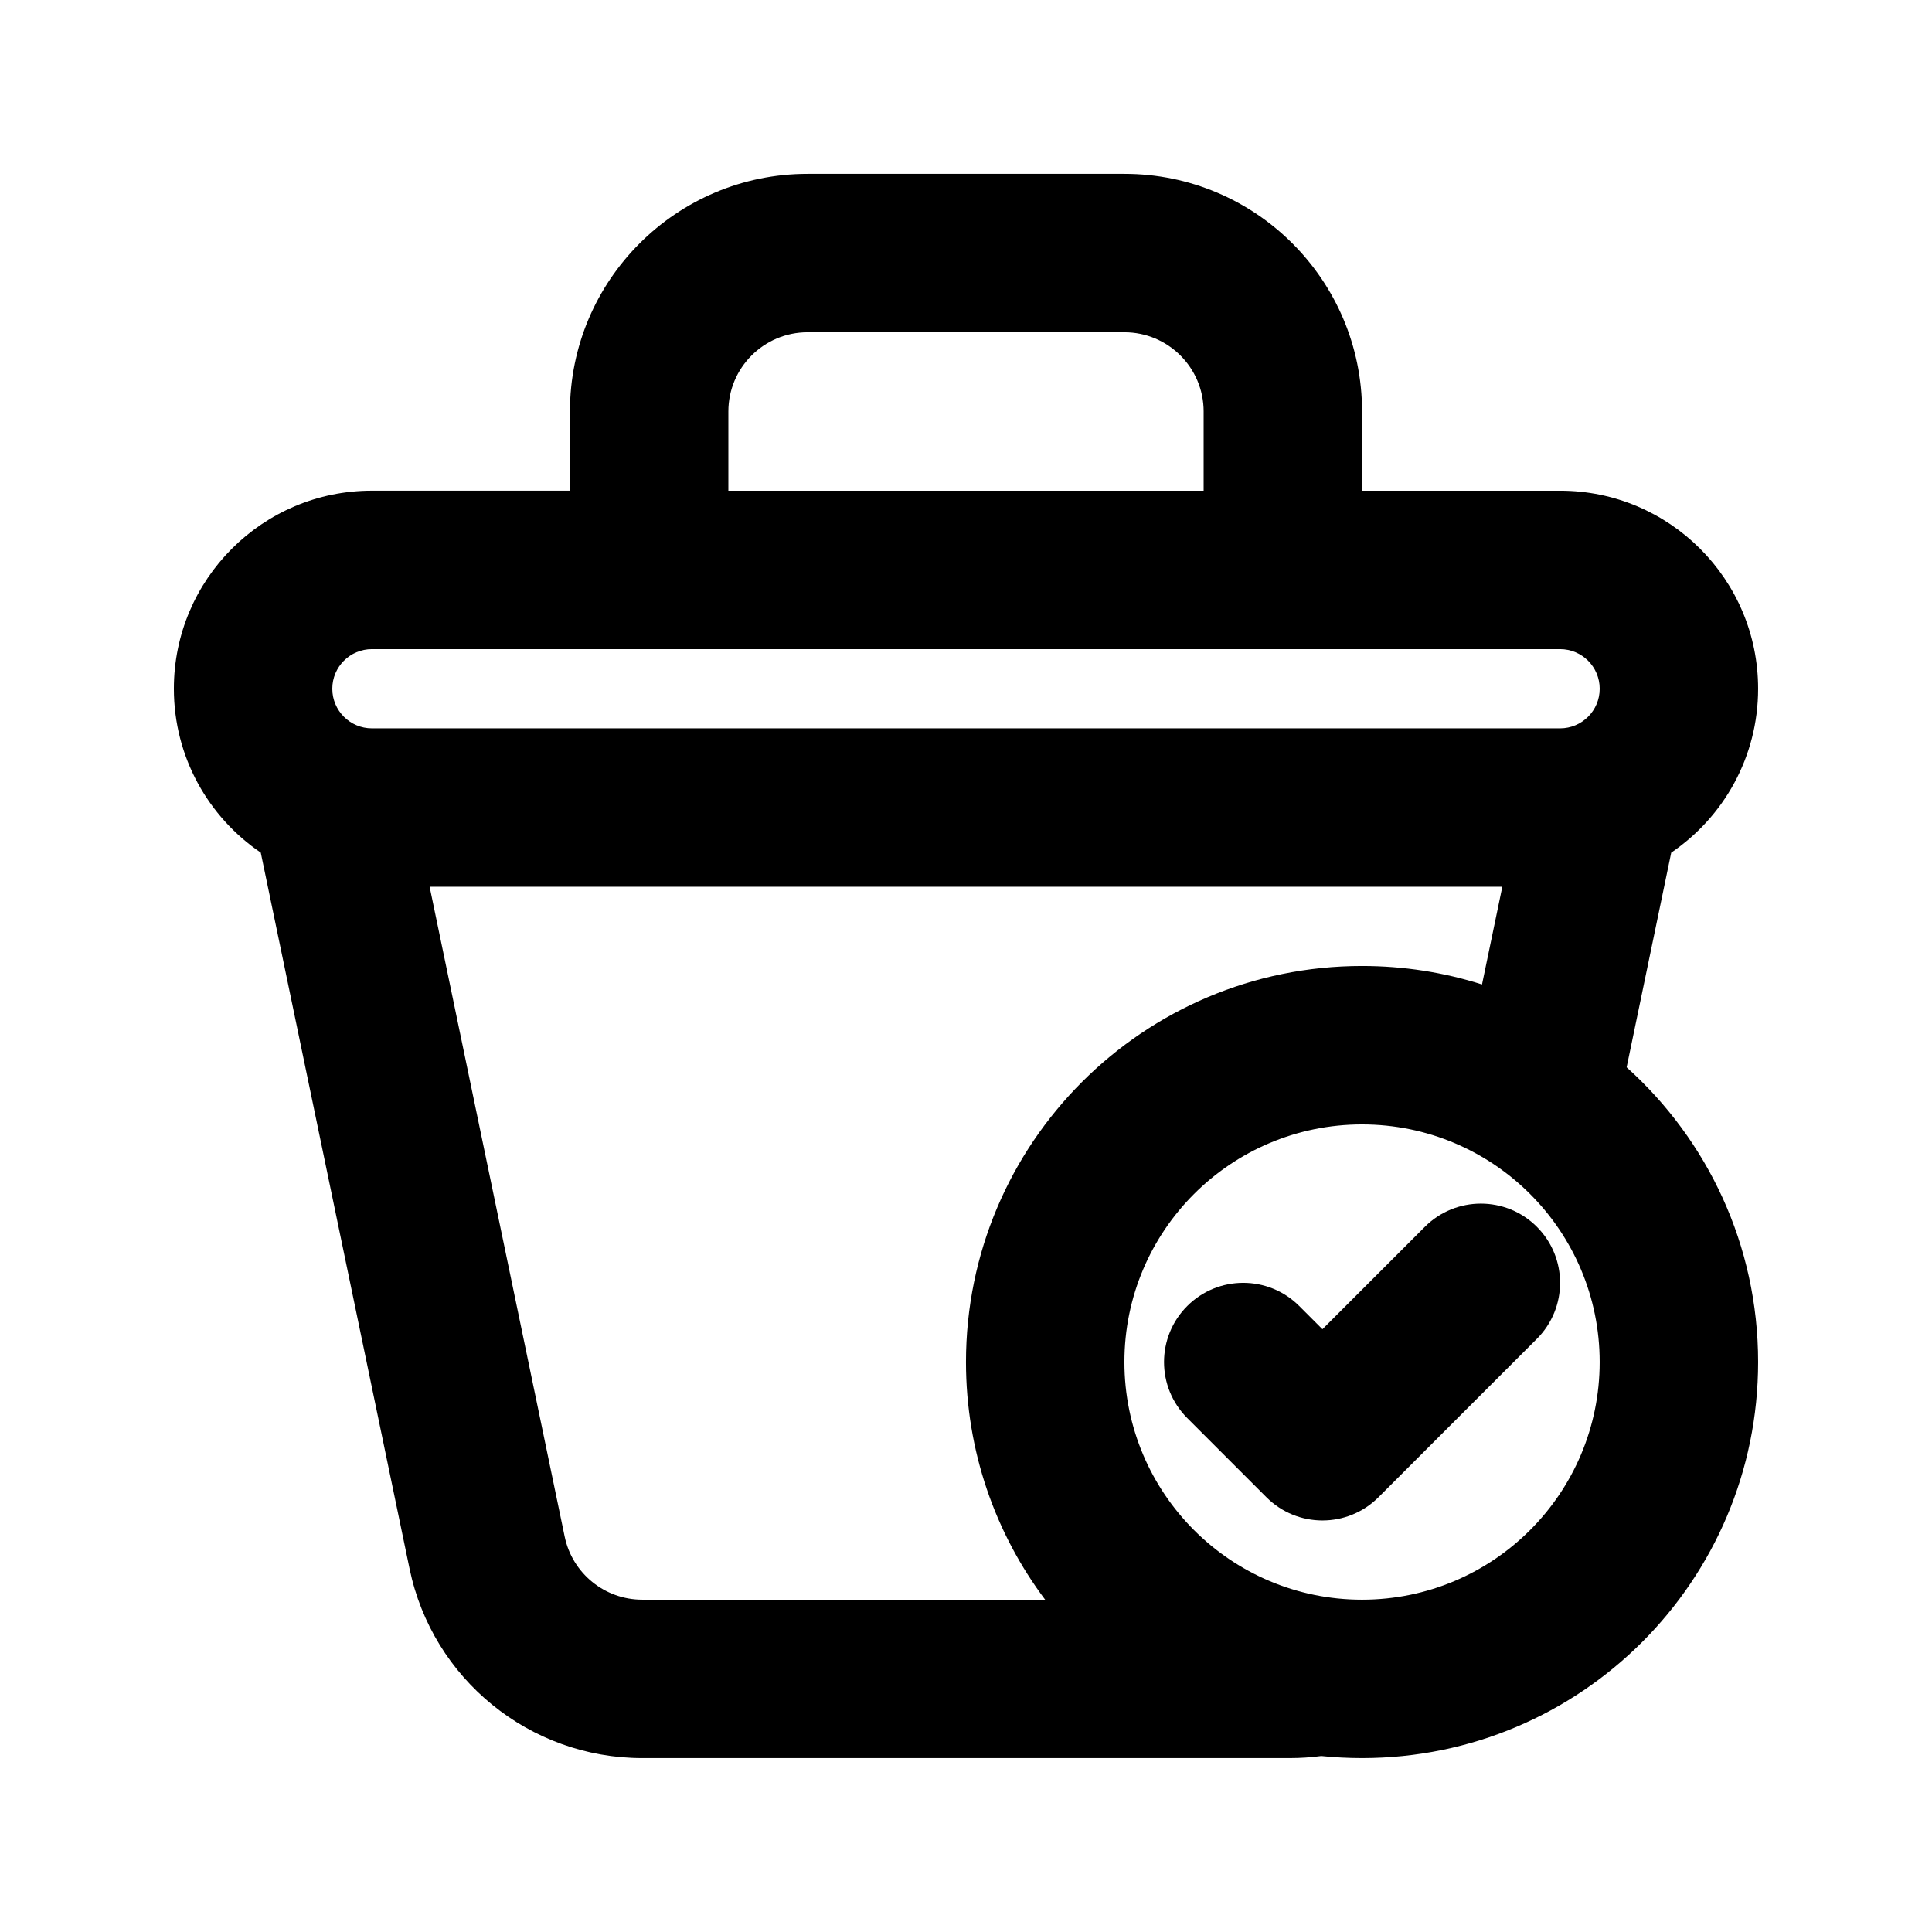 <?xml version="1.0" encoding="UTF-8"?>
<!-- Uploaded to: ICON Repo, www.iconrepo.com, Generator: ICON Repo Mixer Tools -->
<svg fill="#000000" width="800px" height="800px" version="1.1" viewBox="144 144 512 512" xmlns="http://www.w3.org/2000/svg">
 <g>
  <path d="m551.29 469.12c-8.195-8.199-21.488-8.199-29.688 0l-27.141 27.141-6.148-6.148c-8.195-8.199-21.488-8.199-29.684 0-8.199 8.195-8.199 21.488 0 29.684l20.992 20.992c8.195 8.199 21.488 8.199 29.684 0l41.984-41.984c8.199-8.195 8.199-21.488 0-29.684z"/>
  <path d="m295.04 253.05c0-34.781 28.195-62.977 62.977-62.977h83.969c34.781 0 62.973 28.195 62.973 62.977v20.992h52.48c28.984 0 52.48 23.496 52.48 52.48 0 18.066-9.129 34-23.027 43.441l-11.816 56.879c21.391 19.219 34.844 47.094 34.844 78.109 0 57.969-46.992 104.96-104.96 104.96-3.652 0-7.262-0.188-10.82-0.547-2.734 0.359-5.519 0.547-8.34 0.547h-171.6c-29.84 0-55.586-20.945-61.656-50.164l-39.438-189.79c-13.898-9.441-23.027-25.375-23.027-43.441 0-28.984 23.496-52.48 52.48-52.48h52.48zm247.09 125.95-5.383 25.891c-10.027-3.184-20.707-4.898-31.793-4.898-57.965 0-104.96 46.992-104.96 104.96 0 23.629 7.805 45.434 20.98 62.977h-106.78c-9.945 0-18.527-6.981-20.551-16.723l-35.785-172.2zm-79.156-125.95v20.992h-125.95v-20.992c0-11.594 9.398-20.992 20.992-20.992h83.969c11.594 0 20.992 9.398 20.992 20.992zm-230.91 73.473c0-5.797 4.699-10.496 10.496-10.496h314.88c5.797 0 10.496 4.699 10.496 10.496s-4.699 10.496-10.496 10.496h-314.88c-5.797 0-10.496-4.699-10.496-10.496zm272.89 115.46c-34.781 0-62.973 28.191-62.973 62.973 0 34.785 28.191 62.977 62.973 62.977 34.785 0 62.977-28.191 62.977-62.977 0-34.781-28.191-62.973-62.977-62.973z" fill-rule="evenodd"/>
 </g>
</svg>